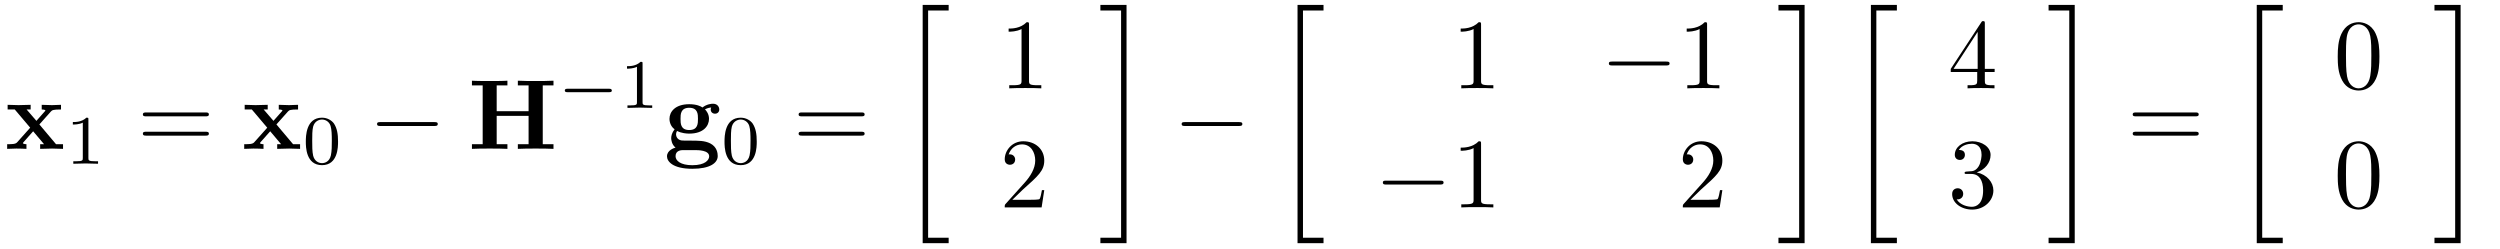 <?xml version="1.0" encoding="UTF-8"?>
<svg xmlns="http://www.w3.org/2000/svg" xmlns:xlink="http://www.w3.org/1999/xlink" viewBox="0 0 251 25" version="1.2">
<defs>
<g>
<symbol overflow="visible" id="glyph0-0">
<path style="stroke:none;" d=""/>
</symbol>
<symbol overflow="visible" id="glyph0-1">
<path style="stroke:none;" d="M 3.453 -2.453 L 4.609 -3.75 C 4.75 -3.891 4.812 -3.953 5.625 -3.953 L 5.625 -4.422 C 5.281 -4.406 4.766 -4.391 4.719 -4.391 C 4.469 -4.391 3.969 -4.422 3.688 -4.422 L 3.688 -3.953 C 3.828 -3.953 3.953 -3.938 4.062 -3.875 C 4.031 -3.812 4.031 -3.781 3.984 -3.75 L 3.156 -2.812 L 2.172 -3.953 L 2.578 -3.953 L 2.578 -4.422 C 2.312 -4.422 1.688 -4.391 1.359 -4.391 C 1.047 -4.391 0.594 -4.422 0.266 -4.422 L 0.266 -3.953 L 0.984 -3.953 L 2.531 -2.125 L 1.219 -0.656 C 1.062 -0.469 0.703 -0.469 0.219 -0.469 L 0.219 0 C 0.562 -0.016 1.094 -0.031 1.141 -0.031 C 1.391 -0.031 1.969 -0.016 2.156 0 L 2.156 -0.469 C 1.984 -0.469 1.797 -0.516 1.797 -0.578 C 1.797 -0.594 1.797 -0.594 1.859 -0.672 L 2.828 -1.766 L 3.922 -0.469 L 3.531 -0.469 L 3.531 0 C 3.797 -0.016 4.406 -0.031 4.734 -0.031 C 5.047 -0.031 5.5 -0.016 5.828 0 L 5.828 -0.469 L 5.125 -0.469 Z "/>
</symbol>
<symbol overflow="visible" id="glyph0-2">
<path style="stroke:none;" d="M 7.5 -6.375 L 8.578 -6.375 L 8.578 -6.844 C 8.188 -6.812 7.219 -6.812 6.781 -6.812 C 6.359 -6.812 5.391 -6.812 5 -6.844 L 5 -6.375 L 6.078 -6.375 L 6.078 -3.781 L 2.875 -3.781 L 2.875 -6.375 L 3.953 -6.375 L 3.953 -6.844 C 3.578 -6.812 2.609 -6.812 2.172 -6.812 C 1.75 -6.812 0.766 -6.812 0.391 -6.844 L 0.391 -6.375 L 1.469 -6.375 L 1.469 -0.469 L 0.391 -0.469 L 0.391 0 C 0.766 -0.031 1.75 -0.031 2.172 -0.031 C 2.609 -0.031 3.578 -0.031 3.953 0 L 3.953 -0.469 L 2.875 -0.469 L 2.875 -3.312 L 6.078 -3.312 L 6.078 -0.469 L 5 -0.469 L 5 0 C 5.391 -0.031 6.359 -0.031 6.781 -0.031 C 7.219 -0.031 8.188 -0.031 8.578 0 L 8.578 -0.469 L 7.5 -0.469 Z "/>
</symbol>
<symbol overflow="visible" id="glyph0-3">
<path style="stroke:none;" d="M 2.547 -1.891 C 1.672 -1.891 1.672 -2.562 1.672 -3.016 C 1.672 -3.453 1.672 -4.125 2.547 -4.125 C 3.422 -4.125 3.422 -3.453 3.422 -3.016 C 3.422 -2.562 3.422 -1.891 2.547 -1.891 Z M 1.328 -1.797 C 1.781 -1.562 2.297 -1.531 2.547 -1.531 C 3.984 -1.531 4.531 -2.312 4.531 -3.016 C 4.531 -3.484 4.281 -3.812 4.125 -3.969 C 4.422 -4.125 4.641 -4.141 4.75 -4.156 C 4.719 -4.109 4.703 -4.016 4.703 -3.953 C 4.703 -3.703 4.875 -3.531 5.141 -3.531 C 5.391 -3.531 5.562 -3.719 5.562 -3.953 C 5.562 -4.188 5.391 -4.531 4.938 -4.531 C 4.781 -4.531 4.312 -4.5 3.875 -4.156 C 3.703 -4.281 3.281 -4.484 2.547 -4.484 C 1.109 -4.484 0.562 -3.703 0.562 -3.016 C 0.562 -2.609 0.75 -2.188 1.078 -1.969 C 0.797 -1.609 0.734 -1.281 0.734 -1.078 C 0.734 -0.922 0.781 -0.438 1.172 -0.125 C 1.047 -0.094 0.312 0.125 0.312 0.75 C 0.312 1.25 0.875 2 2.859 2 C 4.625 2 5.406 1.422 5.406 0.719 C 5.406 0.422 5.328 -0.203 4.656 -0.547 C 4.094 -0.828 3.5 -0.828 2.547 -0.828 C 2.281 -0.828 1.828 -0.828 1.781 -0.844 C 1.328 -0.906 1.219 -1.281 1.219 -1.469 C 1.219 -1.562 1.266 -1.719 1.328 -1.797 Z M 1.938 0.125 L 3.109 0.125 C 3.422 0.125 4.547 0.125 4.547 0.75 C 4.547 1.109 4.156 1.641 2.859 1.641 C 1.672 1.641 1.172 1.188 1.172 0.734 C 1.172 0.125 1.797 0.125 1.938 0.125 Z "/>
</symbol>
<symbol overflow="visible" id="glyph1-0">
<path style="stroke:none;" d=""/>
</symbol>
<symbol overflow="visible" id="glyph1-1">
<path style="stroke:none;" d="M 2.328 -4.438 C 2.328 -4.625 2.328 -4.625 2.125 -4.625 C 1.672 -4.188 1.047 -4.188 0.766 -4.188 L 0.766 -3.938 C 0.922 -3.938 1.391 -3.938 1.766 -4.125 L 1.766 -0.578 C 1.766 -0.344 1.766 -0.25 1.078 -0.25 L 0.812 -0.25 L 0.812 0 C 0.938 0 1.797 -0.031 2.047 -0.031 C 2.266 -0.031 3.141 0 3.297 0 L 3.297 -0.25 L 3.031 -0.25 C 2.328 -0.25 2.328 -0.344 2.328 -0.578 Z "/>
</symbol>
<symbol overflow="visible" id="glyph1-2">
<path style="stroke:none;" d="M 3.594 -2.219 C 3.594 -2.984 3.5 -3.547 3.188 -4.031 C 2.969 -4.344 2.531 -4.625 1.984 -4.625 C 0.359 -4.625 0.359 -2.719 0.359 -2.219 C 0.359 -1.719 0.359 0.141 1.984 0.141 C 3.594 0.141 3.594 -1.719 3.594 -2.219 Z M 1.984 -0.062 C 1.656 -0.062 1.234 -0.25 1.094 -0.812 C 1 -1.219 1 -1.797 1 -2.312 C 1 -2.828 1 -3.359 1.094 -3.734 C 1.25 -4.281 1.688 -4.438 1.984 -4.438 C 2.359 -4.438 2.719 -4.203 2.844 -3.797 C 2.953 -3.422 2.969 -2.922 2.969 -2.312 C 2.969 -1.797 2.969 -1.281 2.875 -0.844 C 2.734 -0.203 2.266 -0.062 1.984 -0.062 Z "/>
</symbol>
<symbol overflow="visible" id="glyph2-0">
<path style="stroke:none;" d=""/>
</symbol>
<symbol overflow="visible" id="glyph2-1">
<path style="stroke:none;" d="M 6.844 -3.266 C 7 -3.266 7.188 -3.266 7.188 -3.453 C 7.188 -3.656 7 -3.656 6.859 -3.656 L 0.891 -3.656 C 0.75 -3.656 0.562 -3.656 0.562 -3.453 C 0.562 -3.266 0.75 -3.266 0.891 -3.266 Z M 6.859 -1.328 C 7 -1.328 7.188 -1.328 7.188 -1.531 C 7.188 -1.719 7 -1.719 6.844 -1.719 L 0.891 -1.719 C 0.75 -1.719 0.562 -1.719 0.562 -1.531 C 0.562 -1.328 0.75 -1.328 0.891 -1.328 Z "/>
</symbol>
<symbol overflow="visible" id="glyph2-2">
<path style="stroke:none;" d="M 2.938 -6.375 C 2.938 -6.625 2.938 -6.641 2.703 -6.641 C 2.078 -6 1.203 -6 0.891 -6 L 0.891 -5.688 C 1.094 -5.688 1.672 -5.688 2.188 -5.953 L 2.188 -0.781 C 2.188 -0.422 2.156 -0.312 1.266 -0.312 L 0.953 -0.312 L 0.953 0 C 1.297 -0.031 2.156 -0.031 2.562 -0.031 C 2.953 -0.031 3.828 -0.031 4.172 0 L 4.172 -0.312 L 3.859 -0.312 C 2.953 -0.312 2.938 -0.422 2.938 -0.781 Z "/>
</symbol>
<symbol overflow="visible" id="glyph2-3">
<path style="stroke:none;" d="M 1.266 -0.766 L 2.328 -1.797 C 3.875 -3.172 4.469 -3.703 4.469 -4.703 C 4.469 -5.844 3.578 -6.641 2.359 -6.641 C 1.234 -6.641 0.5 -5.719 0.5 -4.828 C 0.5 -4.281 1 -4.281 1.031 -4.281 C 1.203 -4.281 1.547 -4.391 1.547 -4.812 C 1.547 -5.062 1.359 -5.328 1.016 -5.328 C 0.938 -5.328 0.922 -5.328 0.891 -5.312 C 1.109 -5.969 1.656 -6.328 2.234 -6.328 C 3.141 -6.328 3.562 -5.516 3.562 -4.703 C 3.562 -3.906 3.078 -3.125 2.516 -2.5 L 0.609 -0.375 C 0.5 -0.266 0.5 -0.234 0.5 0 L 4.203 0 L 4.469 -1.734 L 4.234 -1.734 C 4.172 -1.438 4.109 -1 4 -0.844 C 3.938 -0.766 3.281 -0.766 3.062 -0.766 Z "/>
</symbol>
<symbol overflow="visible" id="glyph2-4">
<path style="stroke:none;" d="M 2.938 -1.641 L 2.938 -0.781 C 2.938 -0.422 2.906 -0.312 2.172 -0.312 L 1.969 -0.312 L 1.969 0 C 2.375 -0.031 2.891 -0.031 3.312 -0.031 C 3.734 -0.031 4.25 -0.031 4.672 0 L 4.672 -0.312 L 4.453 -0.312 C 3.719 -0.312 3.703 -0.422 3.703 -0.781 L 3.703 -1.641 L 4.688 -1.641 L 4.688 -1.953 L 3.703 -1.953 L 3.703 -6.484 C 3.703 -6.688 3.703 -6.75 3.531 -6.75 C 3.453 -6.75 3.422 -6.75 3.344 -6.625 L 0.281 -1.953 L 0.281 -1.641 Z M 2.984 -1.953 L 0.562 -1.953 L 2.984 -5.672 Z "/>
</symbol>
<symbol overflow="visible" id="glyph2-5">
<path style="stroke:none;" d="M 2.891 -3.516 C 3.703 -3.781 4.281 -4.469 4.281 -5.266 C 4.281 -6.078 3.406 -6.641 2.453 -6.641 C 1.453 -6.641 0.688 -6.047 0.688 -5.281 C 0.688 -4.953 0.906 -4.766 1.203 -4.766 C 1.5 -4.766 1.703 -4.984 1.703 -5.281 C 1.703 -5.766 1.234 -5.766 1.094 -5.766 C 1.391 -6.266 2.047 -6.391 2.406 -6.391 C 2.828 -6.391 3.375 -6.172 3.375 -5.281 C 3.375 -5.156 3.344 -4.578 3.094 -4.141 C 2.797 -3.656 2.453 -3.625 2.203 -3.625 C 2.125 -3.609 1.891 -3.594 1.812 -3.594 C 1.734 -3.578 1.672 -3.562 1.672 -3.469 C 1.672 -3.359 1.734 -3.359 1.906 -3.359 L 2.344 -3.359 C 3.156 -3.359 3.531 -2.688 3.531 -1.703 C 3.531 -0.344 2.844 -0.062 2.406 -0.062 C 1.969 -0.062 1.219 -0.234 0.875 -0.812 C 1.219 -0.766 1.531 -0.984 1.531 -1.359 C 1.531 -1.719 1.266 -1.922 0.984 -1.922 C 0.734 -1.922 0.422 -1.781 0.422 -1.344 C 0.422 -0.438 1.344 0.219 2.438 0.219 C 3.656 0.219 4.562 -0.688 4.562 -1.703 C 4.562 -2.516 3.922 -3.297 2.891 -3.516 Z "/>
</symbol>
<symbol overflow="visible" id="glyph2-6">
<path style="stroke:none;" d="M 4.578 -3.188 C 4.578 -3.984 4.531 -4.781 4.188 -5.516 C 3.734 -6.484 2.906 -6.641 2.5 -6.641 C 1.891 -6.641 1.172 -6.375 0.75 -5.453 C 0.438 -4.766 0.391 -3.984 0.391 -3.188 C 0.391 -2.438 0.422 -1.547 0.844 -0.781 C 1.266 0.016 2 0.219 2.484 0.219 C 3.016 0.219 3.781 0.016 4.219 -0.938 C 4.531 -1.625 4.578 -2.406 4.578 -3.188 Z M 2.484 0 C 2.094 0 1.5 -0.25 1.328 -1.203 C 1.219 -1.797 1.219 -2.719 1.219 -3.312 C 1.219 -3.953 1.219 -4.609 1.297 -5.141 C 1.484 -6.328 2.234 -6.422 2.484 -6.422 C 2.812 -6.422 3.469 -6.234 3.656 -5.25 C 3.766 -4.688 3.766 -3.938 3.766 -3.312 C 3.766 -2.562 3.766 -1.891 3.656 -1.25 C 3.5 -0.297 2.938 0 2.484 0 Z "/>
</symbol>
<symbol overflow="visible" id="glyph3-0">
<path style="stroke:none;" d=""/>
</symbol>
<symbol overflow="visible" id="glyph3-1">
<path style="stroke:none;" d="M 6.562 -2.297 C 6.734 -2.297 6.922 -2.297 6.922 -2.5 C 6.922 -2.688 6.734 -2.688 6.562 -2.688 L 1.172 -2.688 C 1 -2.688 0.828 -2.688 0.828 -2.5 C 0.828 -2.297 1 -2.297 1.172 -2.297 Z "/>
</symbol>
<symbol overflow="visible" id="glyph4-0">
<path style="stroke:none;" d=""/>
</symbol>
<symbol overflow="visible" id="glyph4-1">
<path style="stroke:none;" d="M 5.188 -1.578 C 5.297 -1.578 5.469 -1.578 5.469 -1.734 C 5.469 -1.922 5.297 -1.922 5.188 -1.922 L 1.031 -1.922 C 0.922 -1.922 0.75 -1.922 0.75 -1.75 C 0.75 -1.578 0.906 -1.578 1.031 -1.578 Z "/>
</symbol>
<symbol overflow="visible" id="glyph5-0">
<path style="stroke:none;" d=""/>
</symbol>
<symbol overflow="visible" id="glyph5-1">
<path style="stroke:none;" d="M 2.5 23.516 L 5.109 23.516 L 5.109 22.969 L 3.047 22.969 L 3.047 0.156 L 5.109 0.156 L 5.109 -0.406 L 2.5 -0.406 Z "/>
</symbol>
<symbol overflow="visible" id="glyph5-2">
<path style="stroke:none;" d="M 2.219 22.969 L 0.141 22.969 L 0.141 23.516 L 2.766 23.516 L 2.766 -0.406 L 0.141 -0.406 L 0.141 0.156 L 2.219 0.156 Z "/>
</symbol>
</g>
</defs>
<g id="surface1">
<g style="fill:rgb(0%,0%,0%);fill-opacity:1;">
  <use xlink:href="#glyph0-1" x="0.5" y="14.946"/>
</g>
<g style="fill:rgb(0%,0%,0%);fill-opacity:1;">
  <use xlink:href="#glyph1-1" x="6.547" y="16.441"/>
</g>
<g style="fill:rgb(0%,0%,0%);fill-opacity:1;">
  <use xlink:href="#glyph2-1" x="13.783" y="14.946"/>
</g>
<g style="fill:rgb(0%,0%,0%);fill-opacity:1;">
  <use xlink:href="#glyph0-1" x="24.3" y="14.946"/>
</g>
<g style="fill:rgb(0%,0%,0%);fill-opacity:1;">
  <use xlink:href="#glyph1-2" x="30.346" y="16.441"/>
</g>
<g style="fill:rgb(0%,0%,0%);fill-opacity:1;">
  <use xlink:href="#glyph3-1" x="37.029" y="14.946"/>
</g>
<g style="fill:rgb(0%,0%,0%);fill-opacity:1;">
  <use xlink:href="#glyph0-2" x="46.992" y="14.946"/>
</g>
<g style="fill:rgb(0%,0%,0%);fill-opacity:1;">
  <use xlink:href="#glyph4-1" x="55.958" y="10.833"/>
</g>
<g style="fill:rgb(0%,0%,0%);fill-opacity:1;">
  <use xlink:href="#glyph1-1" x="62.185" y="10.833"/>
</g>
<g style="fill:rgb(0%,0%,0%);fill-opacity:1;">
  <use xlink:href="#glyph0-3" x="66.654" y="14.946"/>
</g>
<g style="fill:rgb(0%,0%,0%);fill-opacity:1;">
  <use xlink:href="#glyph1-2" x="72.383" y="16.441"/>
</g>
<g style="fill:rgb(0%,0%,0%);fill-opacity:1;">
  <use xlink:href="#glyph2-1" x="79.62" y="14.946"/>
</g>
<g style="fill:rgb(0%,0%,0%);fill-opacity:1;">
  <use xlink:href="#glyph5-1" x="90.136" y="0.899"/>
</g>
<g style="fill:rgb(0%,0%,0%);fill-opacity:1;">
  <use xlink:href="#glyph2-2" x="100.375" y="8.869"/>
</g>
<g style="fill:rgb(0%,0%,0%);fill-opacity:1;">
  <use xlink:href="#glyph2-3" x="100.375" y="20.824"/>
</g>
<g style="fill:rgb(0%,0%,0%);fill-opacity:1;">
  <use xlink:href="#glyph5-2" x="110.338" y="0.899"/>
</g>
<g style="fill:rgb(0%,0%,0%);fill-opacity:1;">
  <use xlink:href="#glyph3-1" x="117.81" y="14.946"/>
</g>
<g style="fill:rgb(0%,0%,0%);fill-opacity:1;">
  <use xlink:href="#glyph5-1" x="127.772" y="0.899"/>
</g>
<g style="fill:rgb(0%,0%,0%);fill-opacity:1;">
  <use xlink:href="#glyph2-2" x="145.76" y="8.869"/>
</g>
<g style="fill:rgb(0%,0%,0%);fill-opacity:1;">
  <use xlink:href="#glyph3-1" x="160.704" y="8.869"/>
</g>
<g style="fill:rgb(0%,0%,0%);fill-opacity:1;">
  <use xlink:href="#glyph2-2" x="168.453" y="8.869"/>
</g>
<g style="fill:rgb(0%,0%,0%);fill-opacity:1;">
  <use xlink:href="#glyph3-1" x="138.012" y="20.824"/>
</g>
<g style="fill:rgb(0%,0%,0%);fill-opacity:1;">
  <use xlink:href="#glyph2-2" x="145.76" y="20.824"/>
</g>
<g style="fill:rgb(0%,0%,0%);fill-opacity:1;">
  <use xlink:href="#glyph2-3" x="168.455" y="20.824"/>
</g>
<g style="fill:rgb(0%,0%,0%);fill-opacity:1;">
  <use xlink:href="#glyph5-2" x="178.416" y="0.899"/>
</g>
<g style="fill:rgb(0%,0%,0%);fill-opacity:1;">
  <use xlink:href="#glyph5-1" x="185.338" y="0.899"/>
</g>
<g style="fill:rgb(0%,0%,0%);fill-opacity:1;">
  <use xlink:href="#glyph2-4" x="195.574" y="8.869"/>
</g>
<g style="fill:rgb(0%,0%,0%);fill-opacity:1;">
  <use xlink:href="#glyph2-5" x="195.574" y="20.824"/>
</g>
<g style="fill:rgb(0%,0%,0%);fill-opacity:1;">
  <use xlink:href="#glyph5-2" x="205.536" y="0.899"/>
</g>
<g style="fill:rgb(0%,0%,0%);fill-opacity:1;">
  <use xlink:href="#glyph2-1" x="213.562" y="14.946"/>
</g>
<g style="fill:rgb(0%,0%,0%);fill-opacity:1;">
  <use xlink:href="#glyph5-1" x="224.078" y="0.899"/>
</g>
<g style="fill:rgb(0%,0%,0%);fill-opacity:1;">
  <use xlink:href="#glyph2-6" x="234.317" y="8.869"/>
</g>
<g style="fill:rgb(0%,0%,0%);fill-opacity:1;">
  <use xlink:href="#glyph2-6" x="234.317" y="20.824"/>
</g>
<g style="fill:rgb(0%,0%,0%);fill-opacity:1;">
  <use xlink:href="#glyph5-2" x="244.28" y="0.899"/>
</g>
</g>
</svg>
